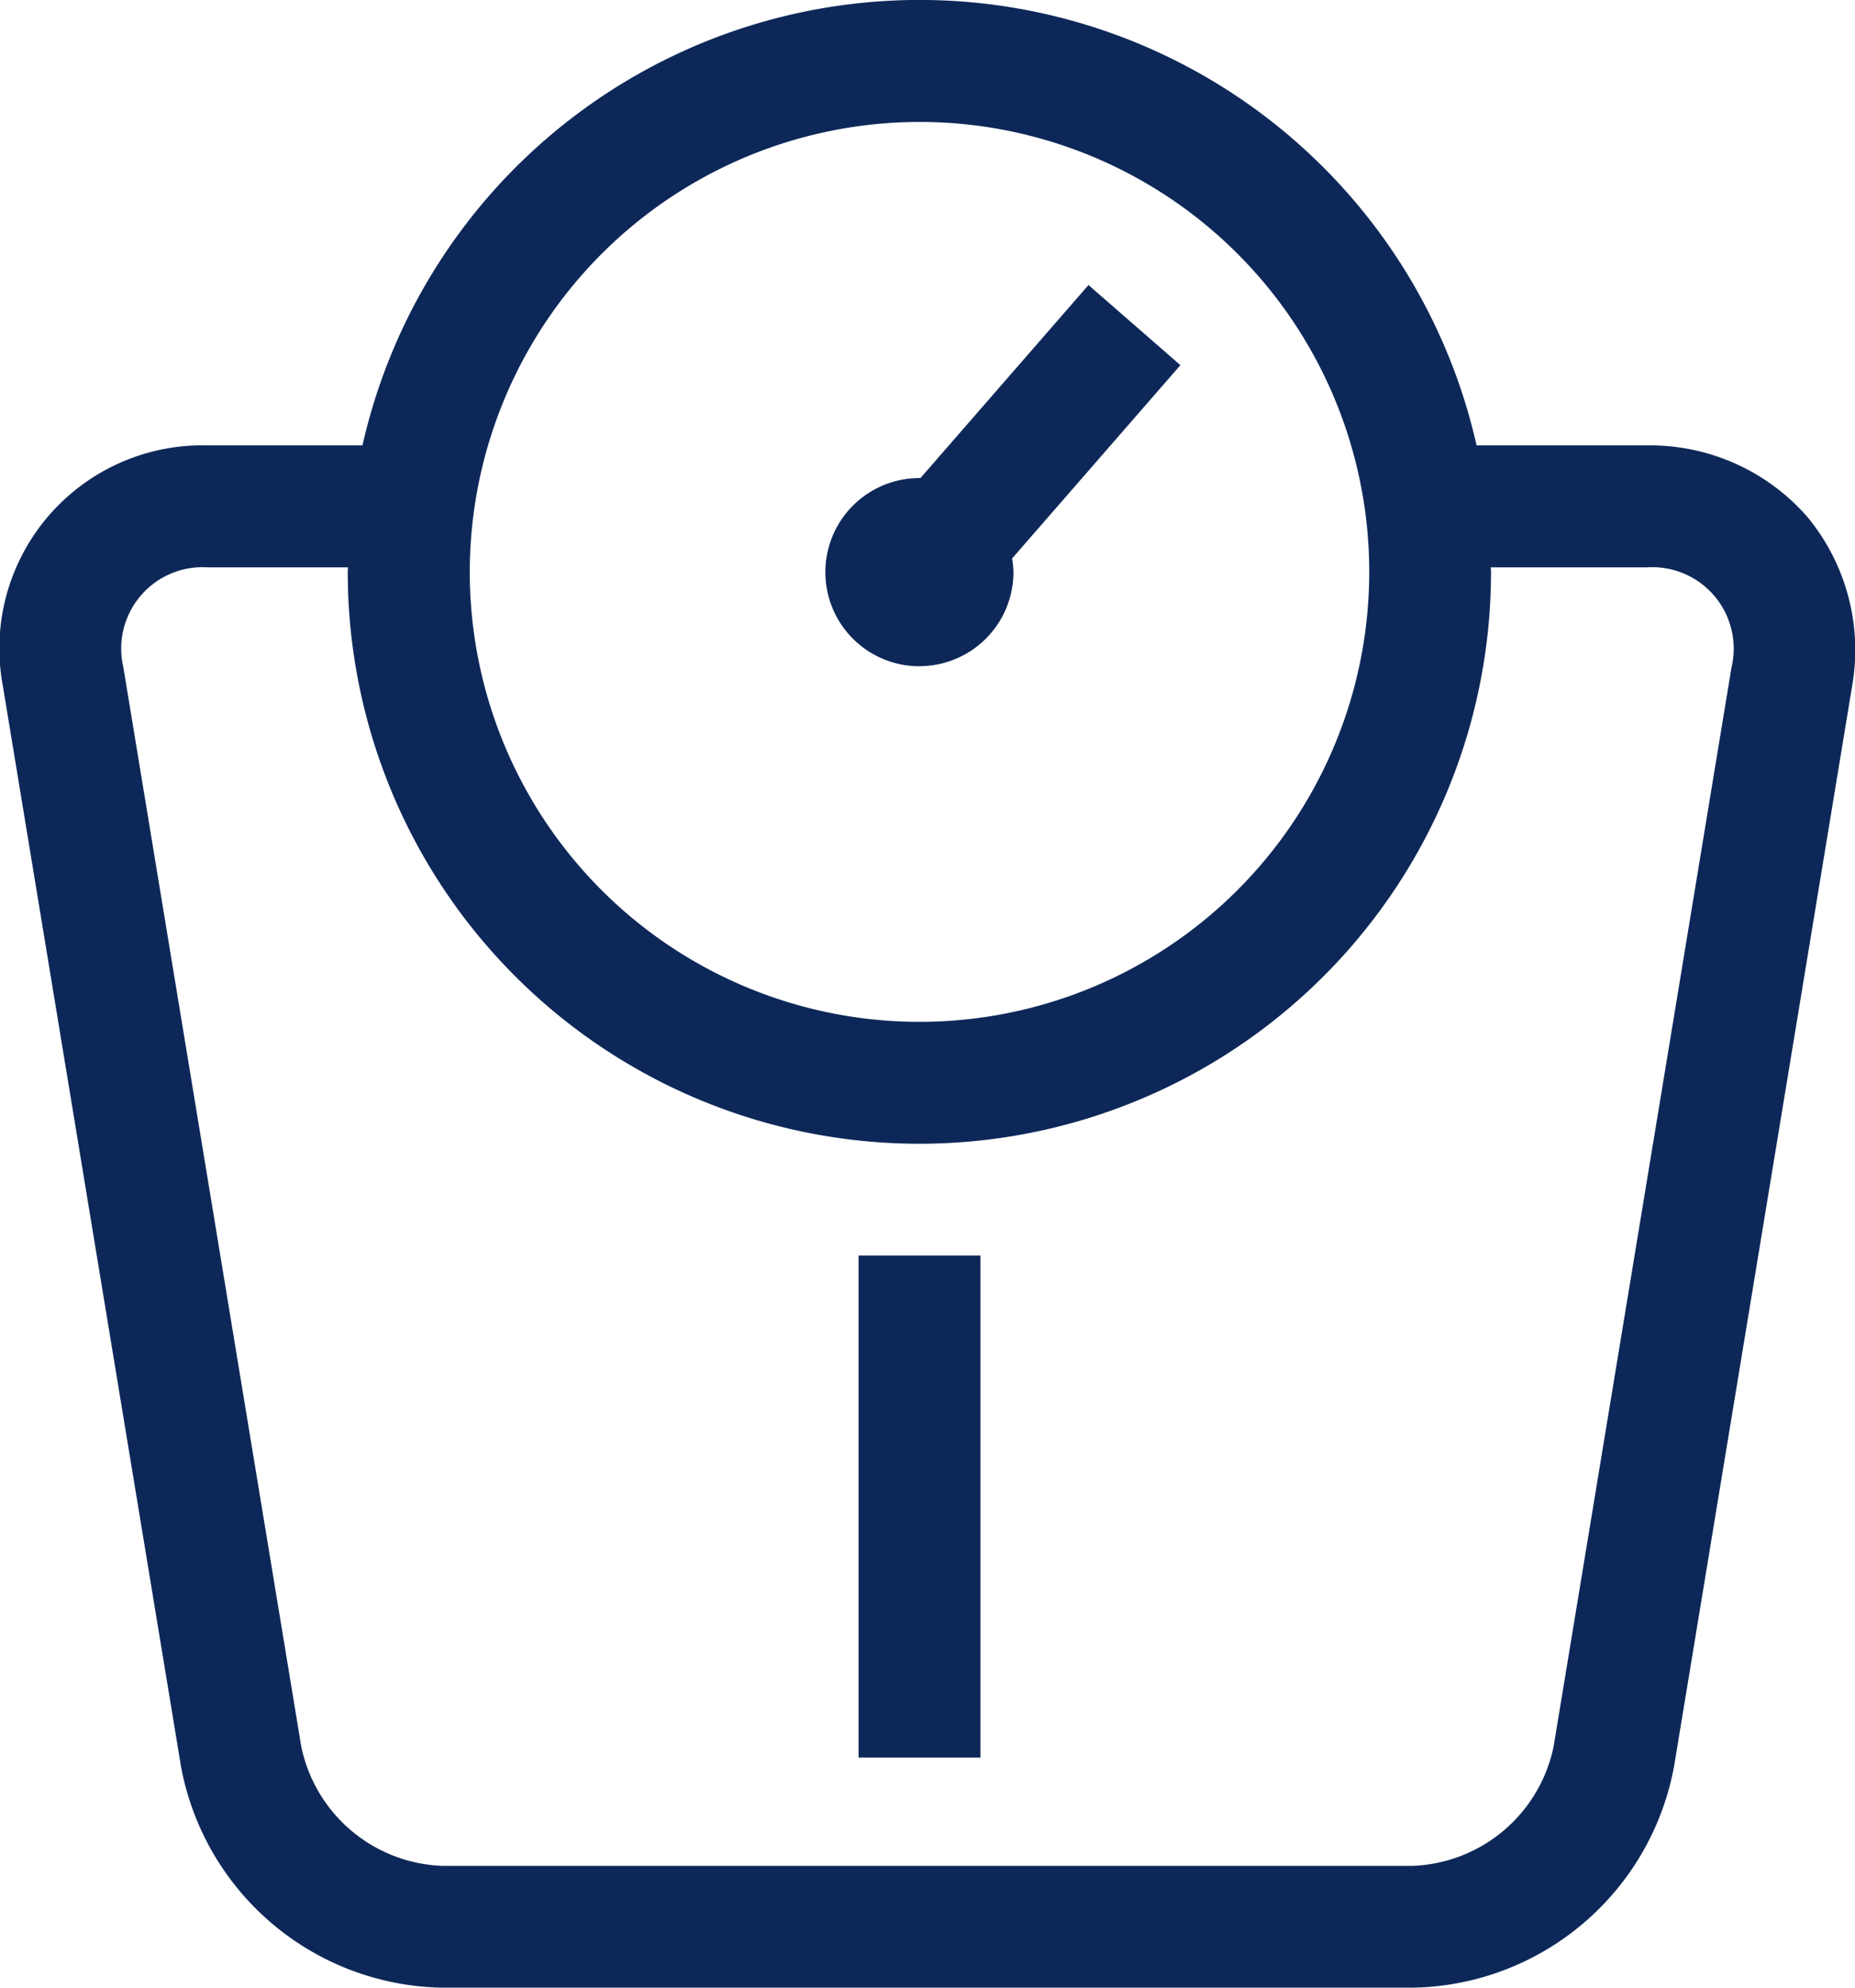 <svg xmlns="http://www.w3.org/2000/svg" width="45" height="48.196" viewBox="0 0 45 48.196">
  <g id="Group_553" data-name="Group 553" transform="translate(-148.933 -146.611)">
    <path id="Path_1062" data-name="Path 1062" d="M192.779,159.147a5.063,5.063,0,0,0-3.887-1.736h-4.139a13.854,13.854,0,0,0-27.027,0h-3.752a4.925,4.925,0,0,0-4.968,5.854l4.316,26.168a6.559,6.559,0,0,0,6.332,5.374h23.559a6.559,6.559,0,0,0,6.332-5.374l4.315-26.168A5.062,5.062,0,0,0,192.779,159.147Zm-21.54-9.579a10.91,10.91,0,1,1-10.91,10.91A10.922,10.922,0,0,1,171.239,149.568Zm19.7,13.216-4.316,26.169a3.631,3.631,0,0,1-3.414,2.9H159.654a3.631,3.631,0,0,1-3.414-2.9l-4.316-26.169a1.974,1.974,0,0,1,2.05-2.416h3.4c0,.037-.005.072-.005.109a13.867,13.867,0,0,0,27.734,0c0-.037-.005-.072-.006-.109h3.792a1.975,1.975,0,0,1,2.051,2.416Z" transform="translate(0)" fill="#0d2858"/>
    <rect id="Rectangle_128" data-name="Rectangle 128" width="2.957" height="12.174" transform="translate(169.761 177.054)" fill="#0d2858"/>
    <path id="Path_1063" data-name="Path 1063" d="M178.3,165.2a2.282,2.282,0,0,0,2.281-2.281,2.305,2.305,0,0,0-.033-.33l4.083-4.688-2.23-1.942-4.076,4.68-.025,0a2.281,2.281,0,0,0,0,4.563Z" transform="translate(-7.063 -2.436)" fill="#0d2858"/>
  </g>
</svg>
